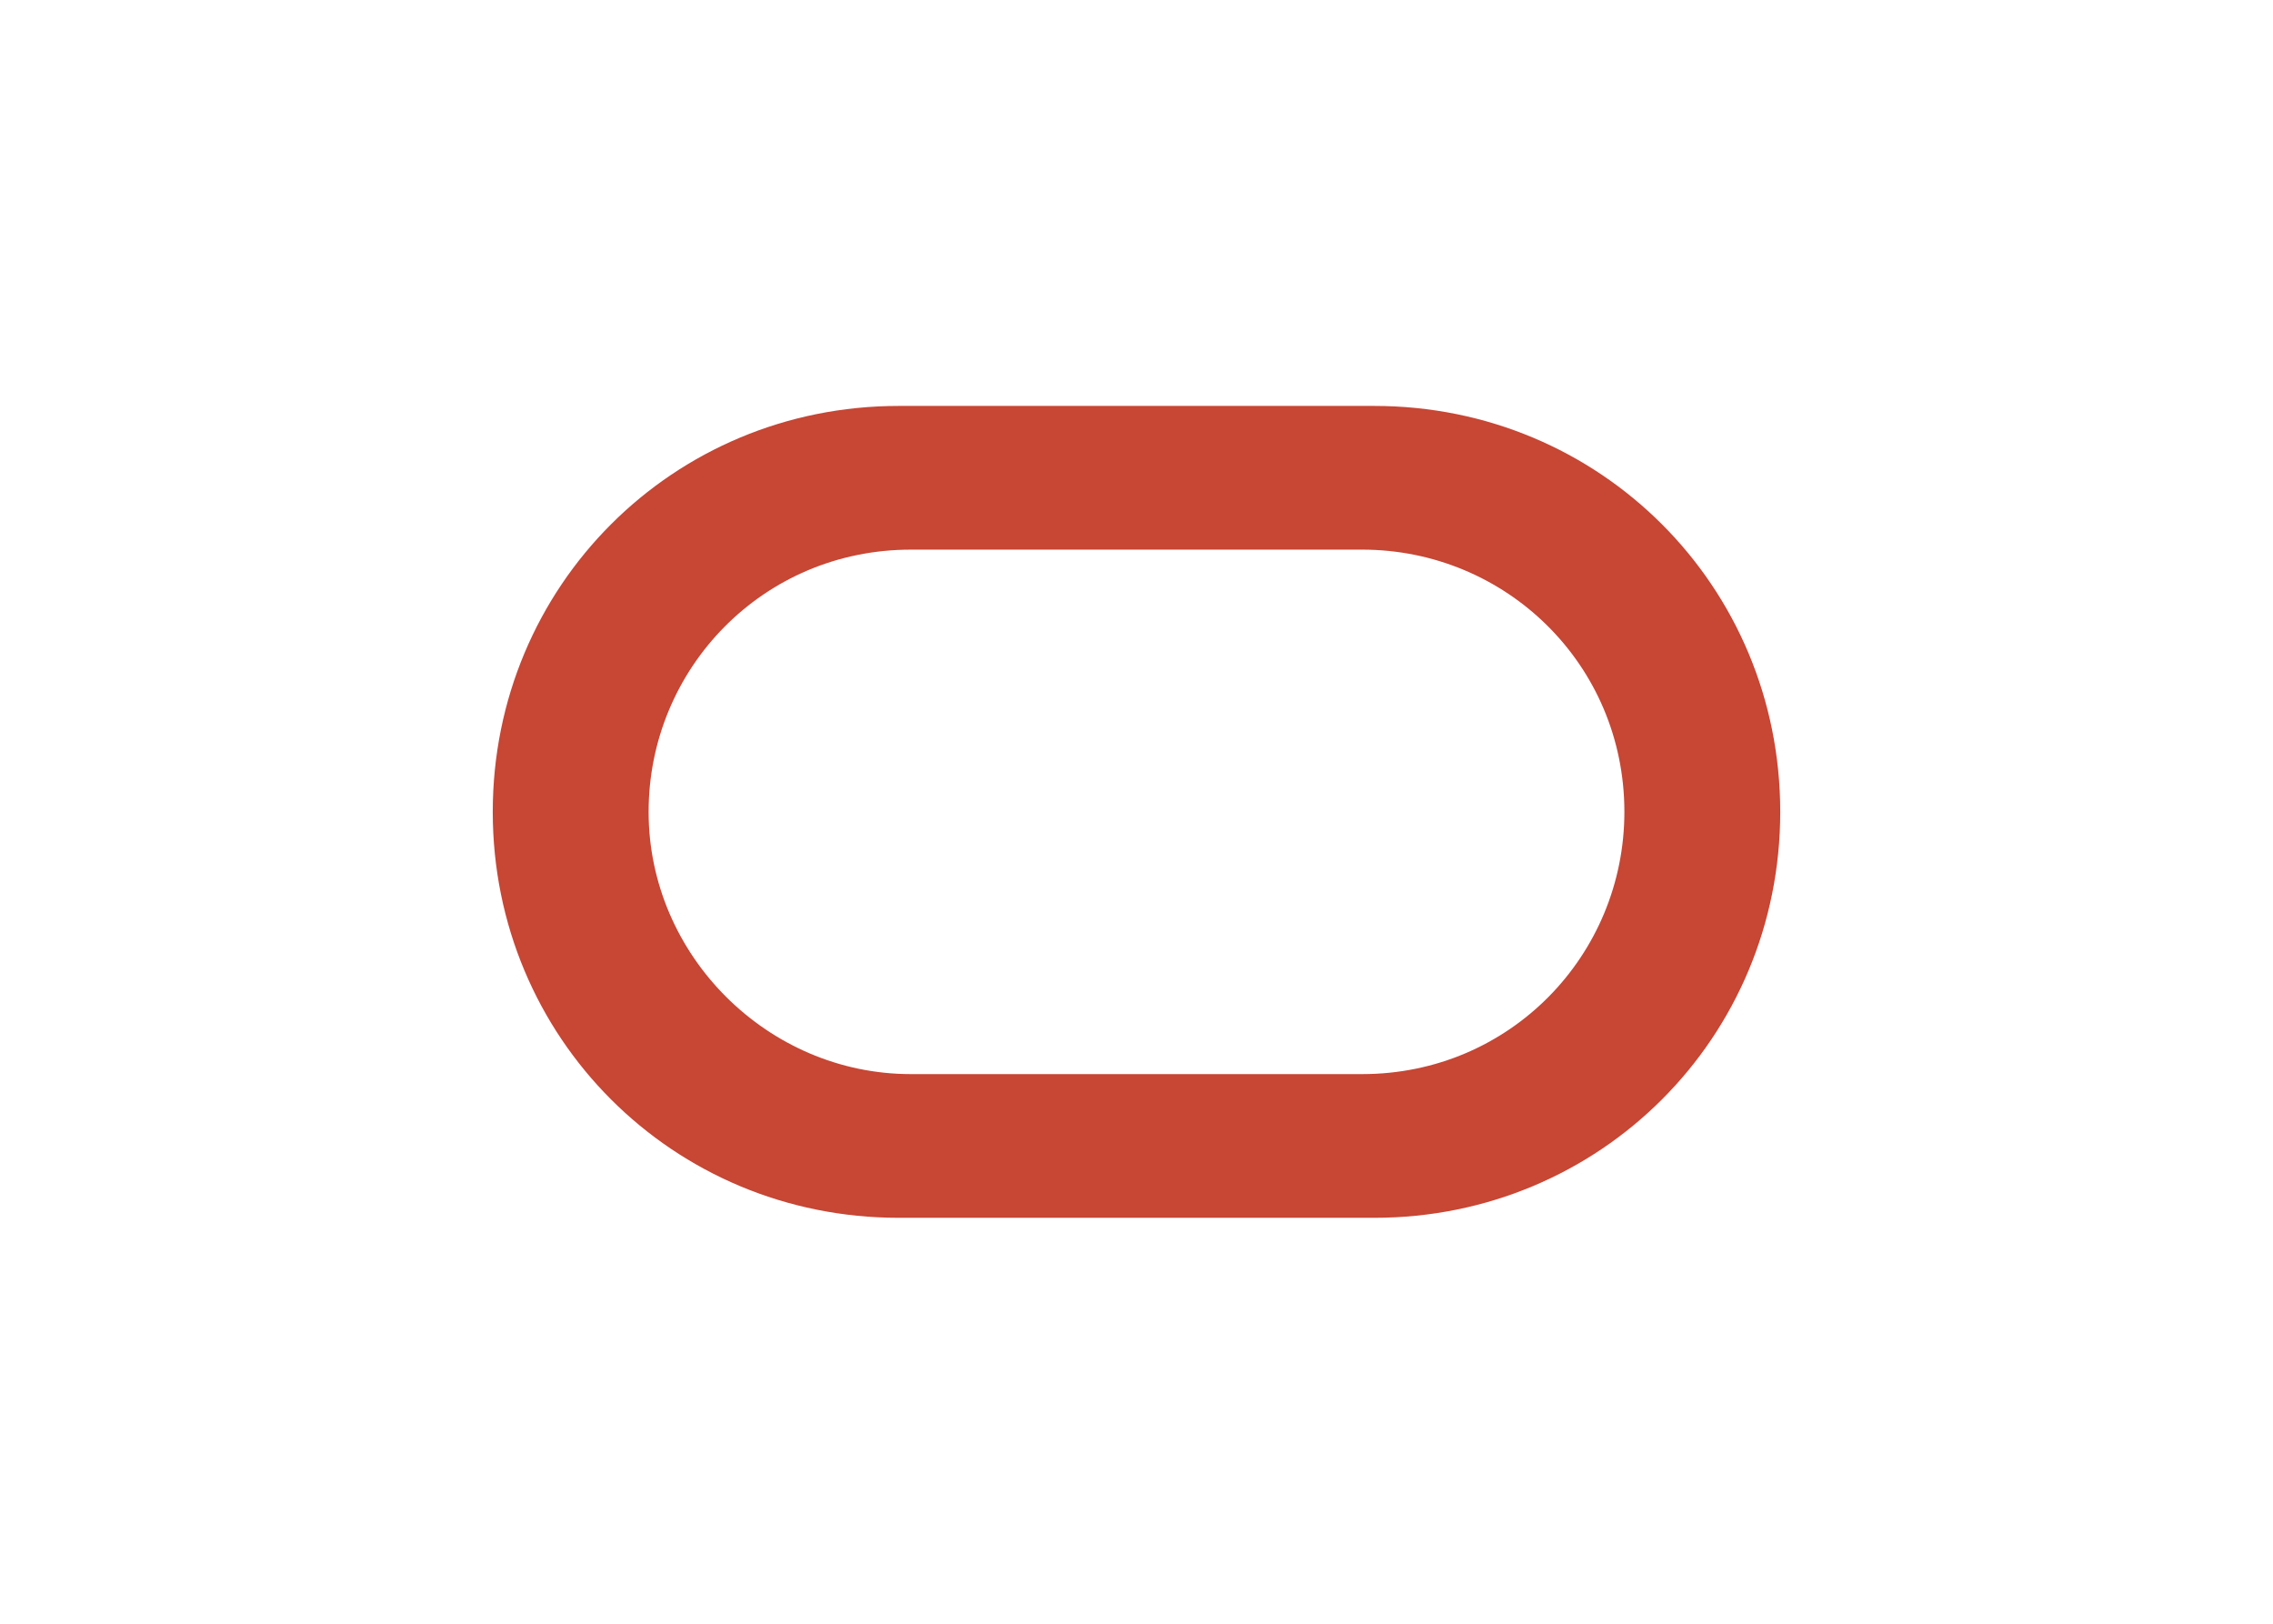 <?xml version="1.0" encoding="utf-8"?>
<!-- Generator: Adobe Illustrator 25.0.1, SVG Export Plug-In . SVG Version: 6.00 Build 0)  -->
<svg version="1.0" id="katman_1" xmlns="http://www.w3.org/2000/svg" xmlns:xlink="http://www.w3.org/1999/xlink" x="0px" y="0px"
	 viewBox="0 0 560 400" style="enable-background:new 0 0 560 400;" xml:space="preserve">
<style type="text/css">
	.st0{fill:#C74634;}
</style>
<path class="st0" d="M221.4,300c-55.6,0-100-44.4-100-100s44.4-100,100-100h117.2c55.6,0,100,44.4,100,100s-44.4,100-100,100H221.4z
	 M335.6,264.6c36.4,0,64.6-29.3,64.6-64.6c0-36.4-29.3-64.6-64.6-64.6H224.4c-36.4,0-64.6,29.3-64.6,64.6s29.3,64.6,64.6,64.6H335.6
	z"/>
</svg>
